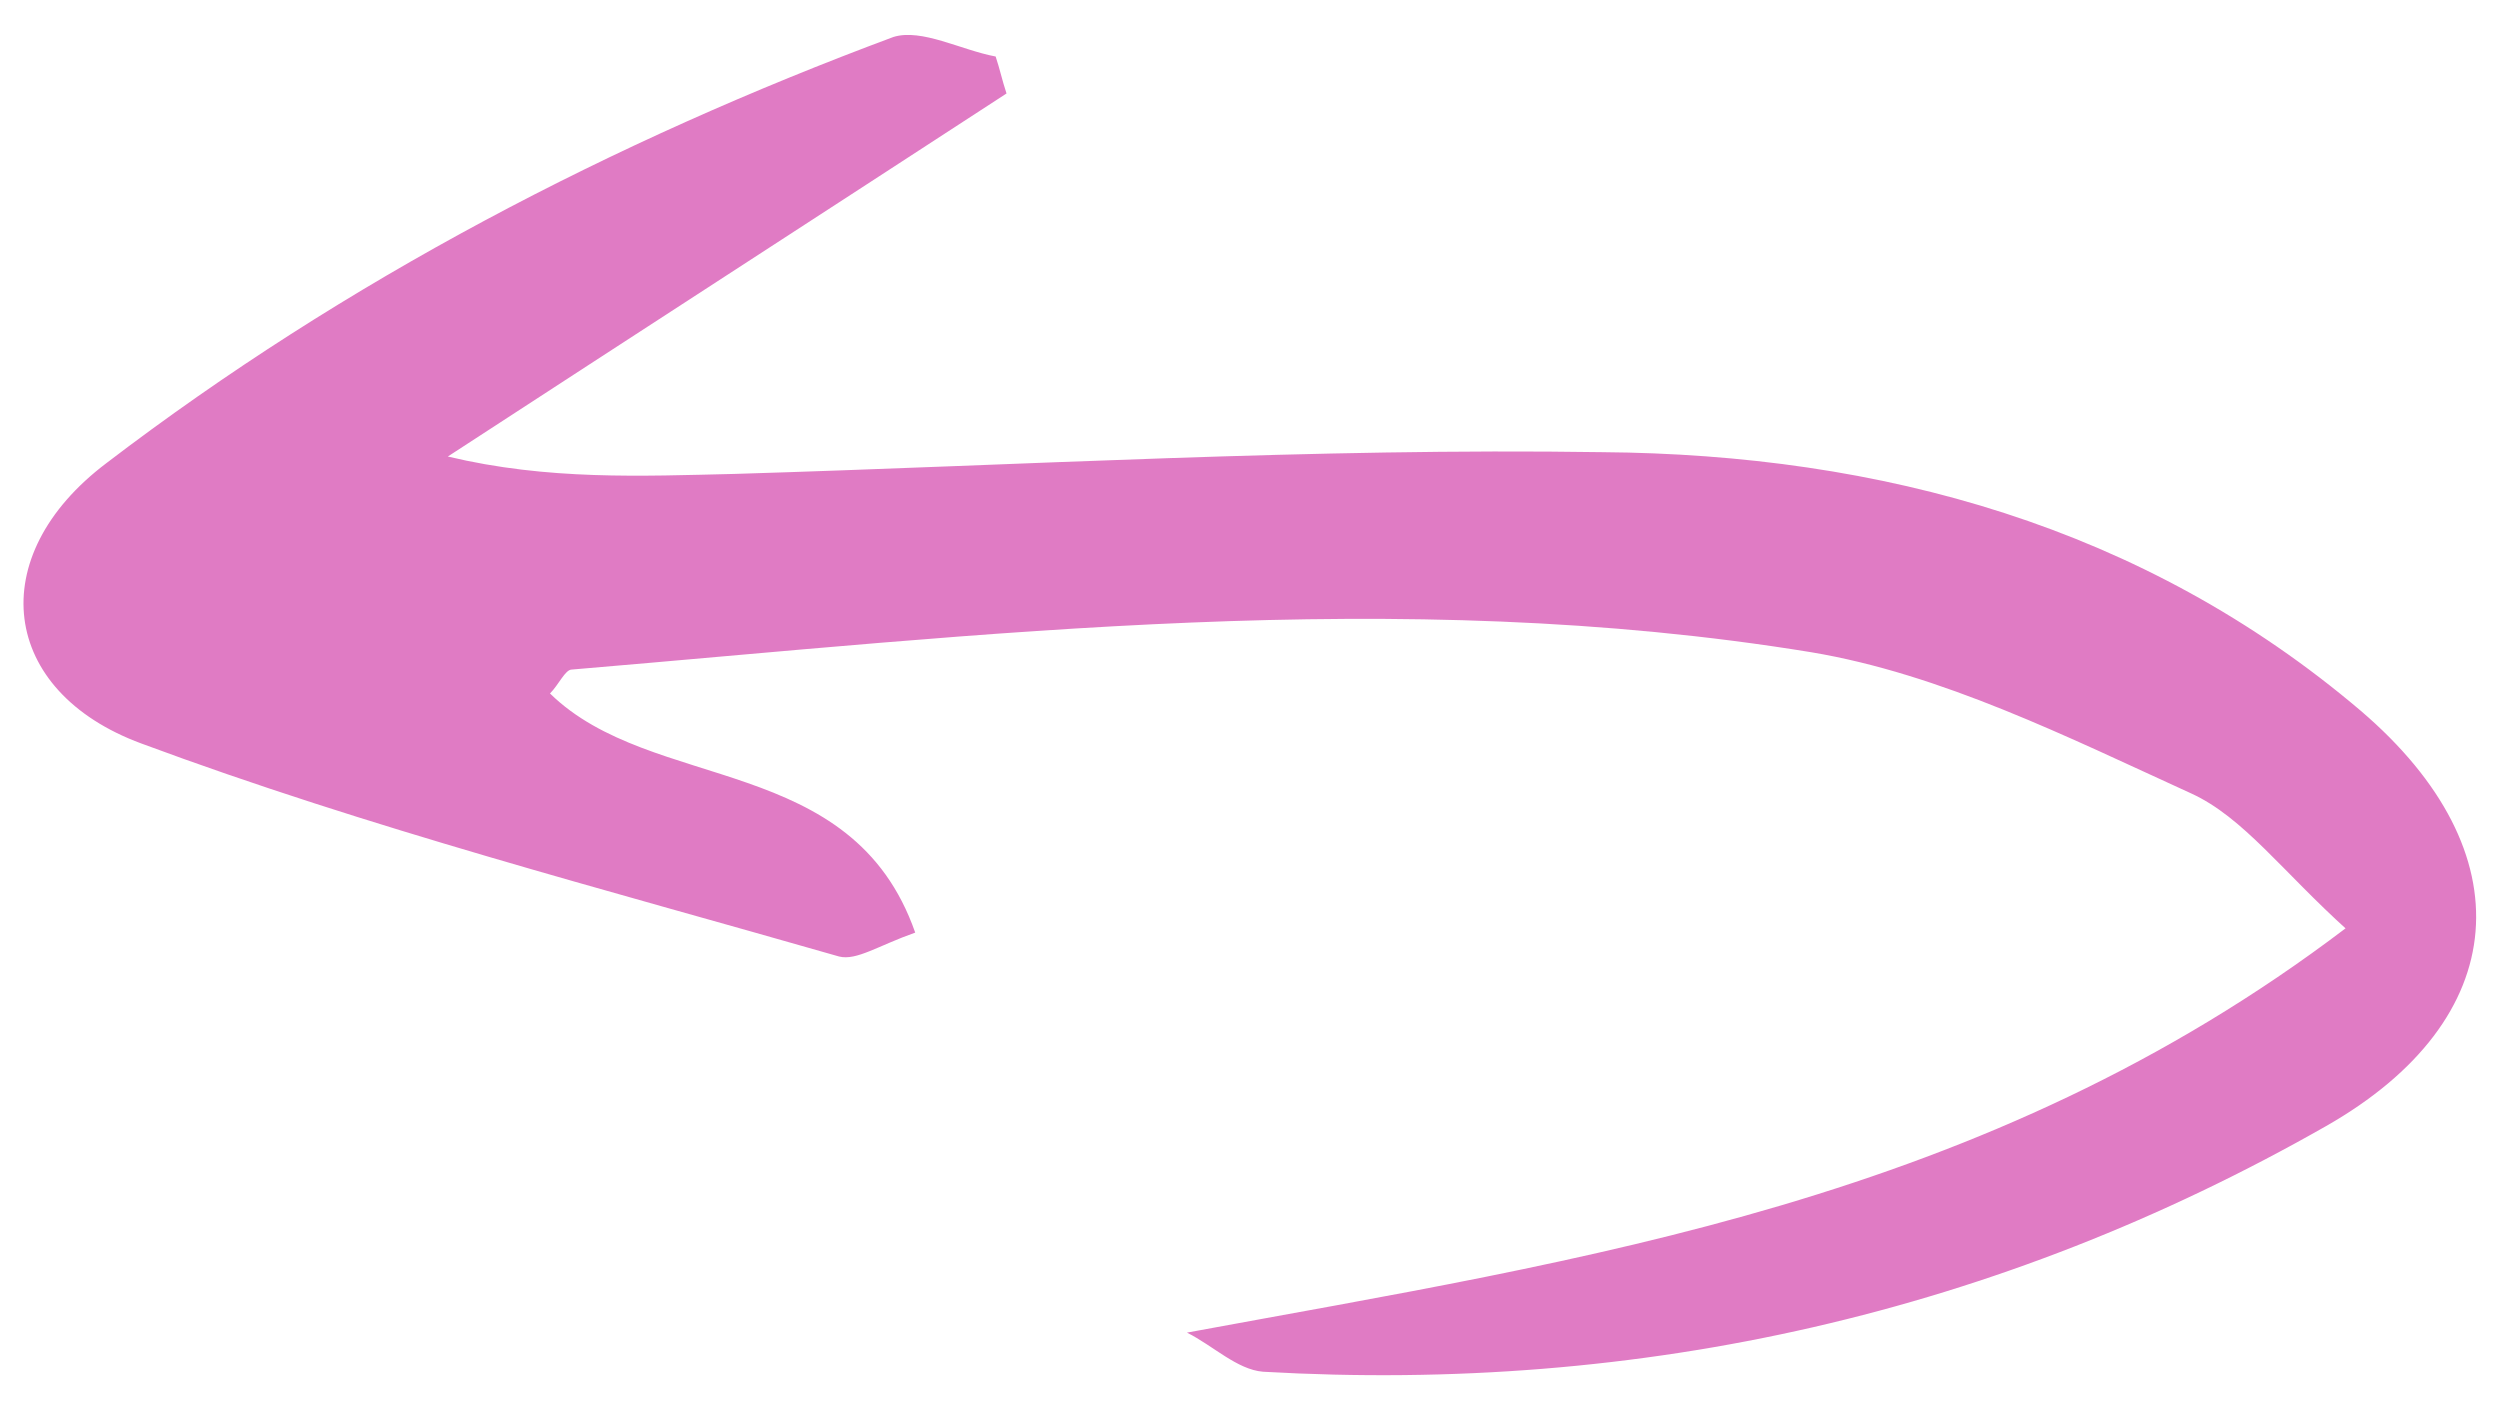 <svg xmlns="http://www.w3.org/2000/svg" id="Layer_1" data-name="Layer 1" viewBox="0 0 115 65"><defs><style> .cls-1 { fill: #e07bc4; stroke-width: 0px; } </style></defs><path class="cls-1" d="M107.9,42.7c-16.6,12.6-34.9,15.2-53.3,18.6,1.2.6,2.3,1.7,3.5,1.8,17.4,1,33.8-2.7,48.9-11.3,8.6-4.9,9.2-12.6,1.6-19.1-10-8.5-22.1-11.8-34.9-11.9-13.3-.2-26.6.6-39.9,1-4.3.1-8.6.3-13.2-.8,8.6-5.6,17.1-11.1,25.7-16.7-.2-.6-.3-1.1-.5-1.7-1.6-.3-3.4-1.3-4.7-.9C28.2,6.5,15.9,12.9,4.9,21.3-.8,25.6,0,31.8,6.5,34.2c10.5,3.9,21.3,6.7,32.1,9.8.8.2,1.8-.5,3.5-1.1-2.9-8.3-12.1-6.4-16.8-11,.4-.4.7-1.1,1-1.1,19-1.6,38-3.9,57-.8,6,1,11.8,3.9,17.5,6.5,2.4,1.1,4.2,3.6,7.2,6.3Z"></path></svg>